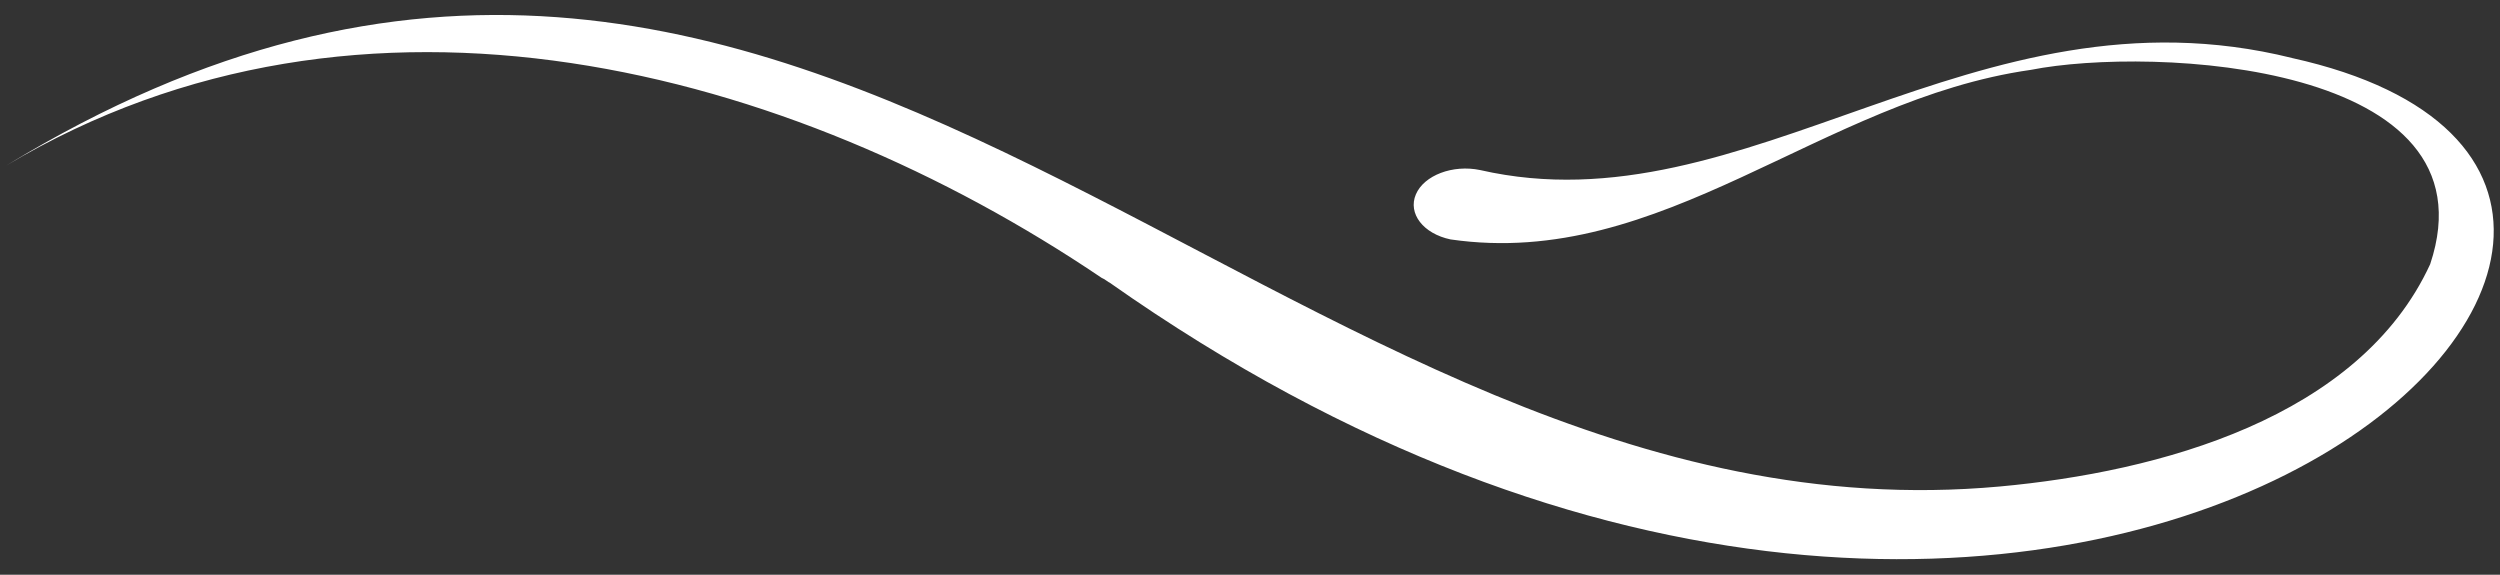 <?xml version="1.0" encoding="UTF-8"?>
<svg xmlns="http://www.w3.org/2000/svg" id="Layer_1" data-name="Layer 1" version="1.1" viewBox="0 0 870 200">
  <rect x="0" y="0" width="870" height="200" fill="#333333" stroke="none"/>
  <defs>
    <style>
      .cls-1 {
        fill: #fff;
        stroke-width: 0px;
      }
    </style>
  </defs>
  <path class="cls-1" d="M-404.06,96.47C-295.47,23.1-146.85-16.91-22.5,57.17c-291.24-178.87-456.35,162.59-728.22,106.97-44.47-8.95-96.78-29.79-115.34-72.62-23.41-70.26,96.94-75.94,138.96-67.63,73.17,10.39,128.25,69.69,201.94,59.01,24.44-6.23,9.5-29.1-10.29-24.14-63.14,17.74-125.64-27.24-190.11-38.96-38.77-8.86-119.58-6.34-149.17,26.56-42.22,52.87,28.27,109.94,77.63,127.19,139.13,53.48,277.58-1.08,390.64-75.65,1.38-.81,2.6-1.43,2.39-1.42Z"></path>
  <path class="cls-1" d="M797.62,20.18c-110.66-27.48-189.6,60.24-282.53,39-9.49-1.99-19.52,1.81-22.36,8.45-2.86,6.67,2.56,13.7,12.07,15.69,73.69,10.68,128.76-48.61,201.95-59.01,41.95-8.28,162.43-2.65,138.95,67.63-24.66,53.55-94.41,72.29-149.77,77.36C442.26,192.42,283.77-113.86,2.18,57.61,126.21-16.4,274.93,23.45,383.35,96.68c.95.35,2.63,1.71,2.85,1.71,336.57,236.93,617.5-32.65,411.42-78.2Z"></path>
</svg>
